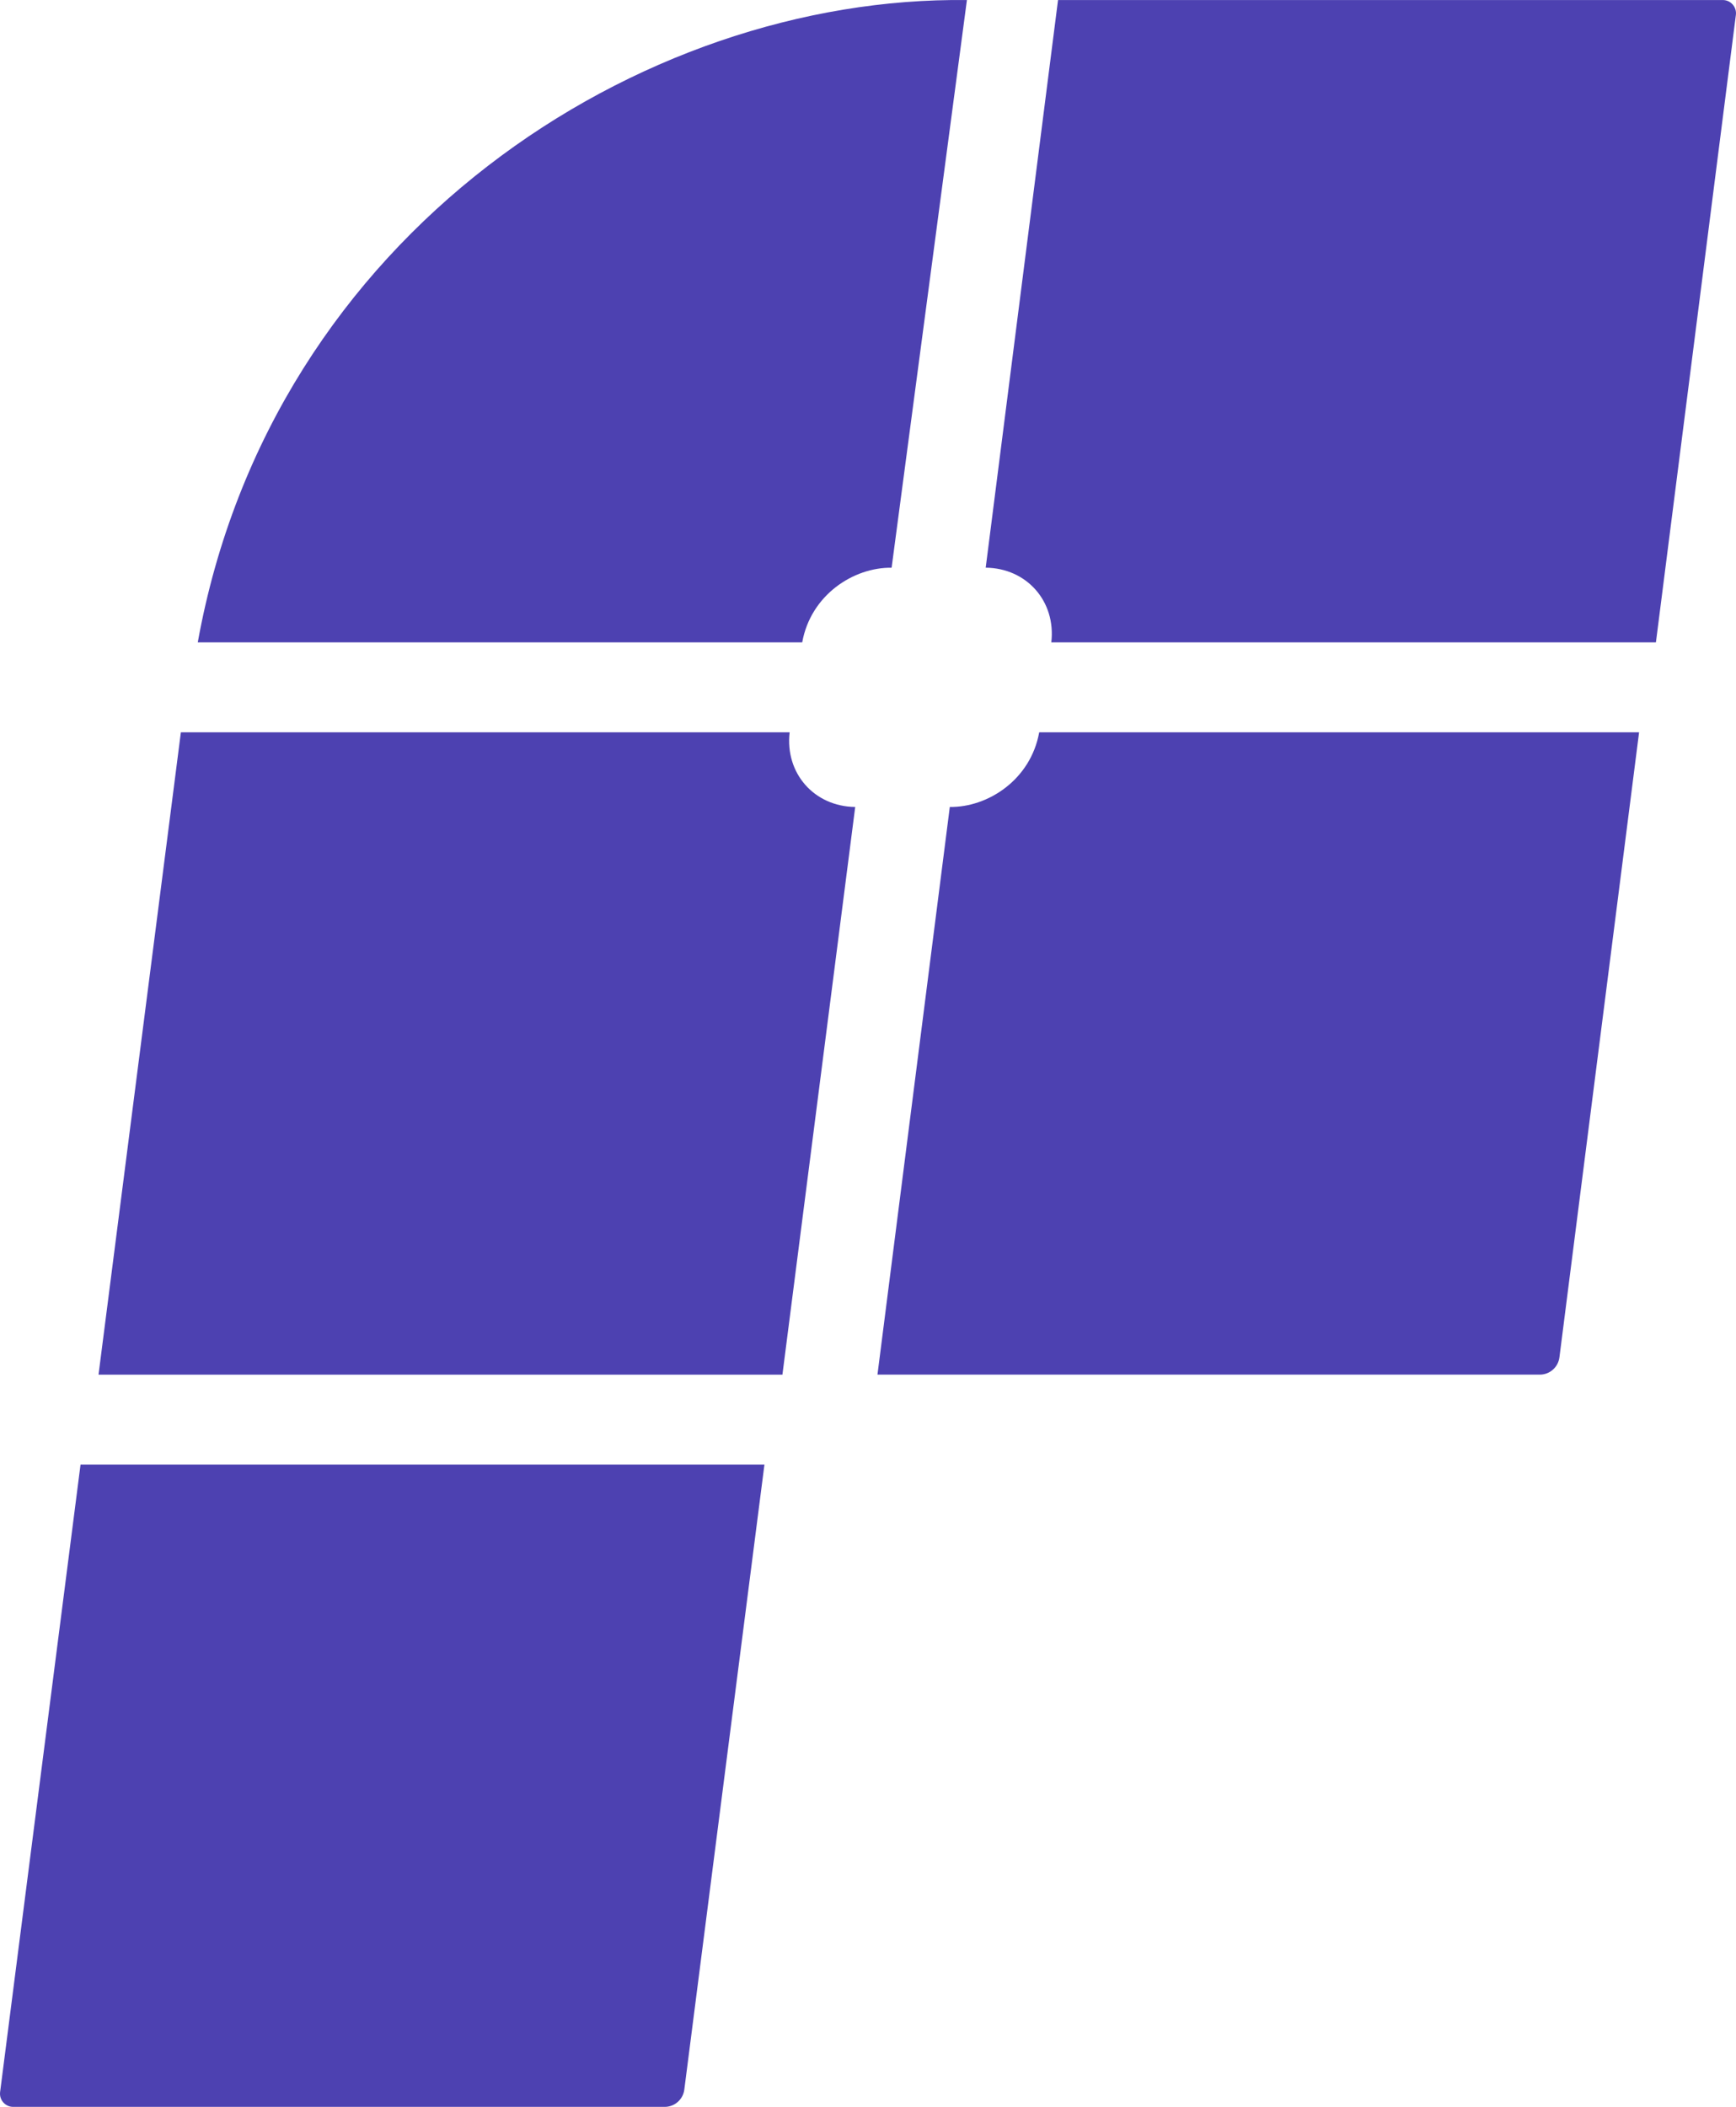 <?xml version="1.0" encoding="UTF-8" standalone="no"?>
<!-- Created with Inkscape (http://www.inkscape.org/) -->

<svg
   width="148.744mm"
   height="180.446mm"
   viewBox="0 0 148.744 180.446"
   version="1.1"
   id="svg1042"
   inkscape:version="1.2 (dc2aedaf03, 2022-05-15)"
   sodipodi:docname="fpm-logo-mono.svg"
   xmlns:inkscape="http://www.inkscape.org/namespaces/inkscape"
   xmlns:sodipodi="http://sodipodi.sourceforge.net/DTD/sodipodi-0.dtd"
   xmlns="http://www.w3.org/2000/svg"
   xmlns:svg="http://www.w3.org/2000/svg">
  <sodipodi:namedview
     id="namedview1044"
     pagecolor="#ffffff"
     bordercolor="#666666"
     borderopacity="1.0"
     inkscape:pageshadow="2"
     inkscape:pageopacity="0.0"
     inkscape:pagecheckerboard="0"
     inkscape:document-units="mm"
     showgrid="false"
     inkscape:zoom="0.75727668"
     inkscape:cx="518.30462"
     inkscape:cy="367.76519"
     inkscape:window-width="1920"
     inkscape:window-height="1020"
     inkscape:window-x="0"
     inkscape:window-y="32"
     inkscape:window-maximized="1"
     inkscape:current-layer="layer1"
     inkscape:showpageshadow="2"
     inkscape:deskcolor="#d1d1d1" />
  <defs
     id="defs1039" />
  <g
     inkscape:label="Layer 1"
     inkscape:groupmode="layer"
     id="layer1"
     transform="translate(132.519,9.902)">
    <path
       d="m -125.618,115.532 h 58.598 l -6.866,53.532 c -0.108,0.846 -0.829,1.48 -1.682,1.48 h -55.821 c -0.681,0 -1.207,-0.598 -1.121,-1.273 z"
       fill="#4d41b1"
       id="path122"
       style="stroke-width:0.265" />
    <path
       d="m -64.861,52.818 h -52.16 l -7.056,55.012 h 58.598 l 6.236,-48.618 c -3.515,-0.041 -6.025,-2.888 -5.618,-6.394 z"
       fill="#4d41b1"
       id="path124"
       style="stroke-width:0.265" />
    <path
       d="M 7.921,52.818 H -43.478 c -0.737,4.08 -4.414,6.436 -7.66,6.394 l -6.198,48.618 h 56.75 c 0.854,0 1.574,-0.634 1.682,-1.481 z"
       fill="#4d41b1"
       id="path126"
       style="stroke-width:0.265" />
    <path
       fill-rule="evenodd"
       clip-rule="evenodd"
       d="M -49.672,-9.897 C -77.599,-10.253 -109.24,10.009 -115.574,45.115 h 51.79 c 0.737,-4.08 4.414,-6.435 7.66,-6.394 z m 7.808,-0.002 h 56.957 c 0.681,0 1.208,0.598 1.122,1.274 L 9.364,45.112 -42.44,45.112 c 0.407,-3.508 -2.105,-6.356 -5.622,-6.394 z"
       fill="#4d41b1"
       id="path128"
       style="stroke-width:0.265" />
  </g>
</svg>
